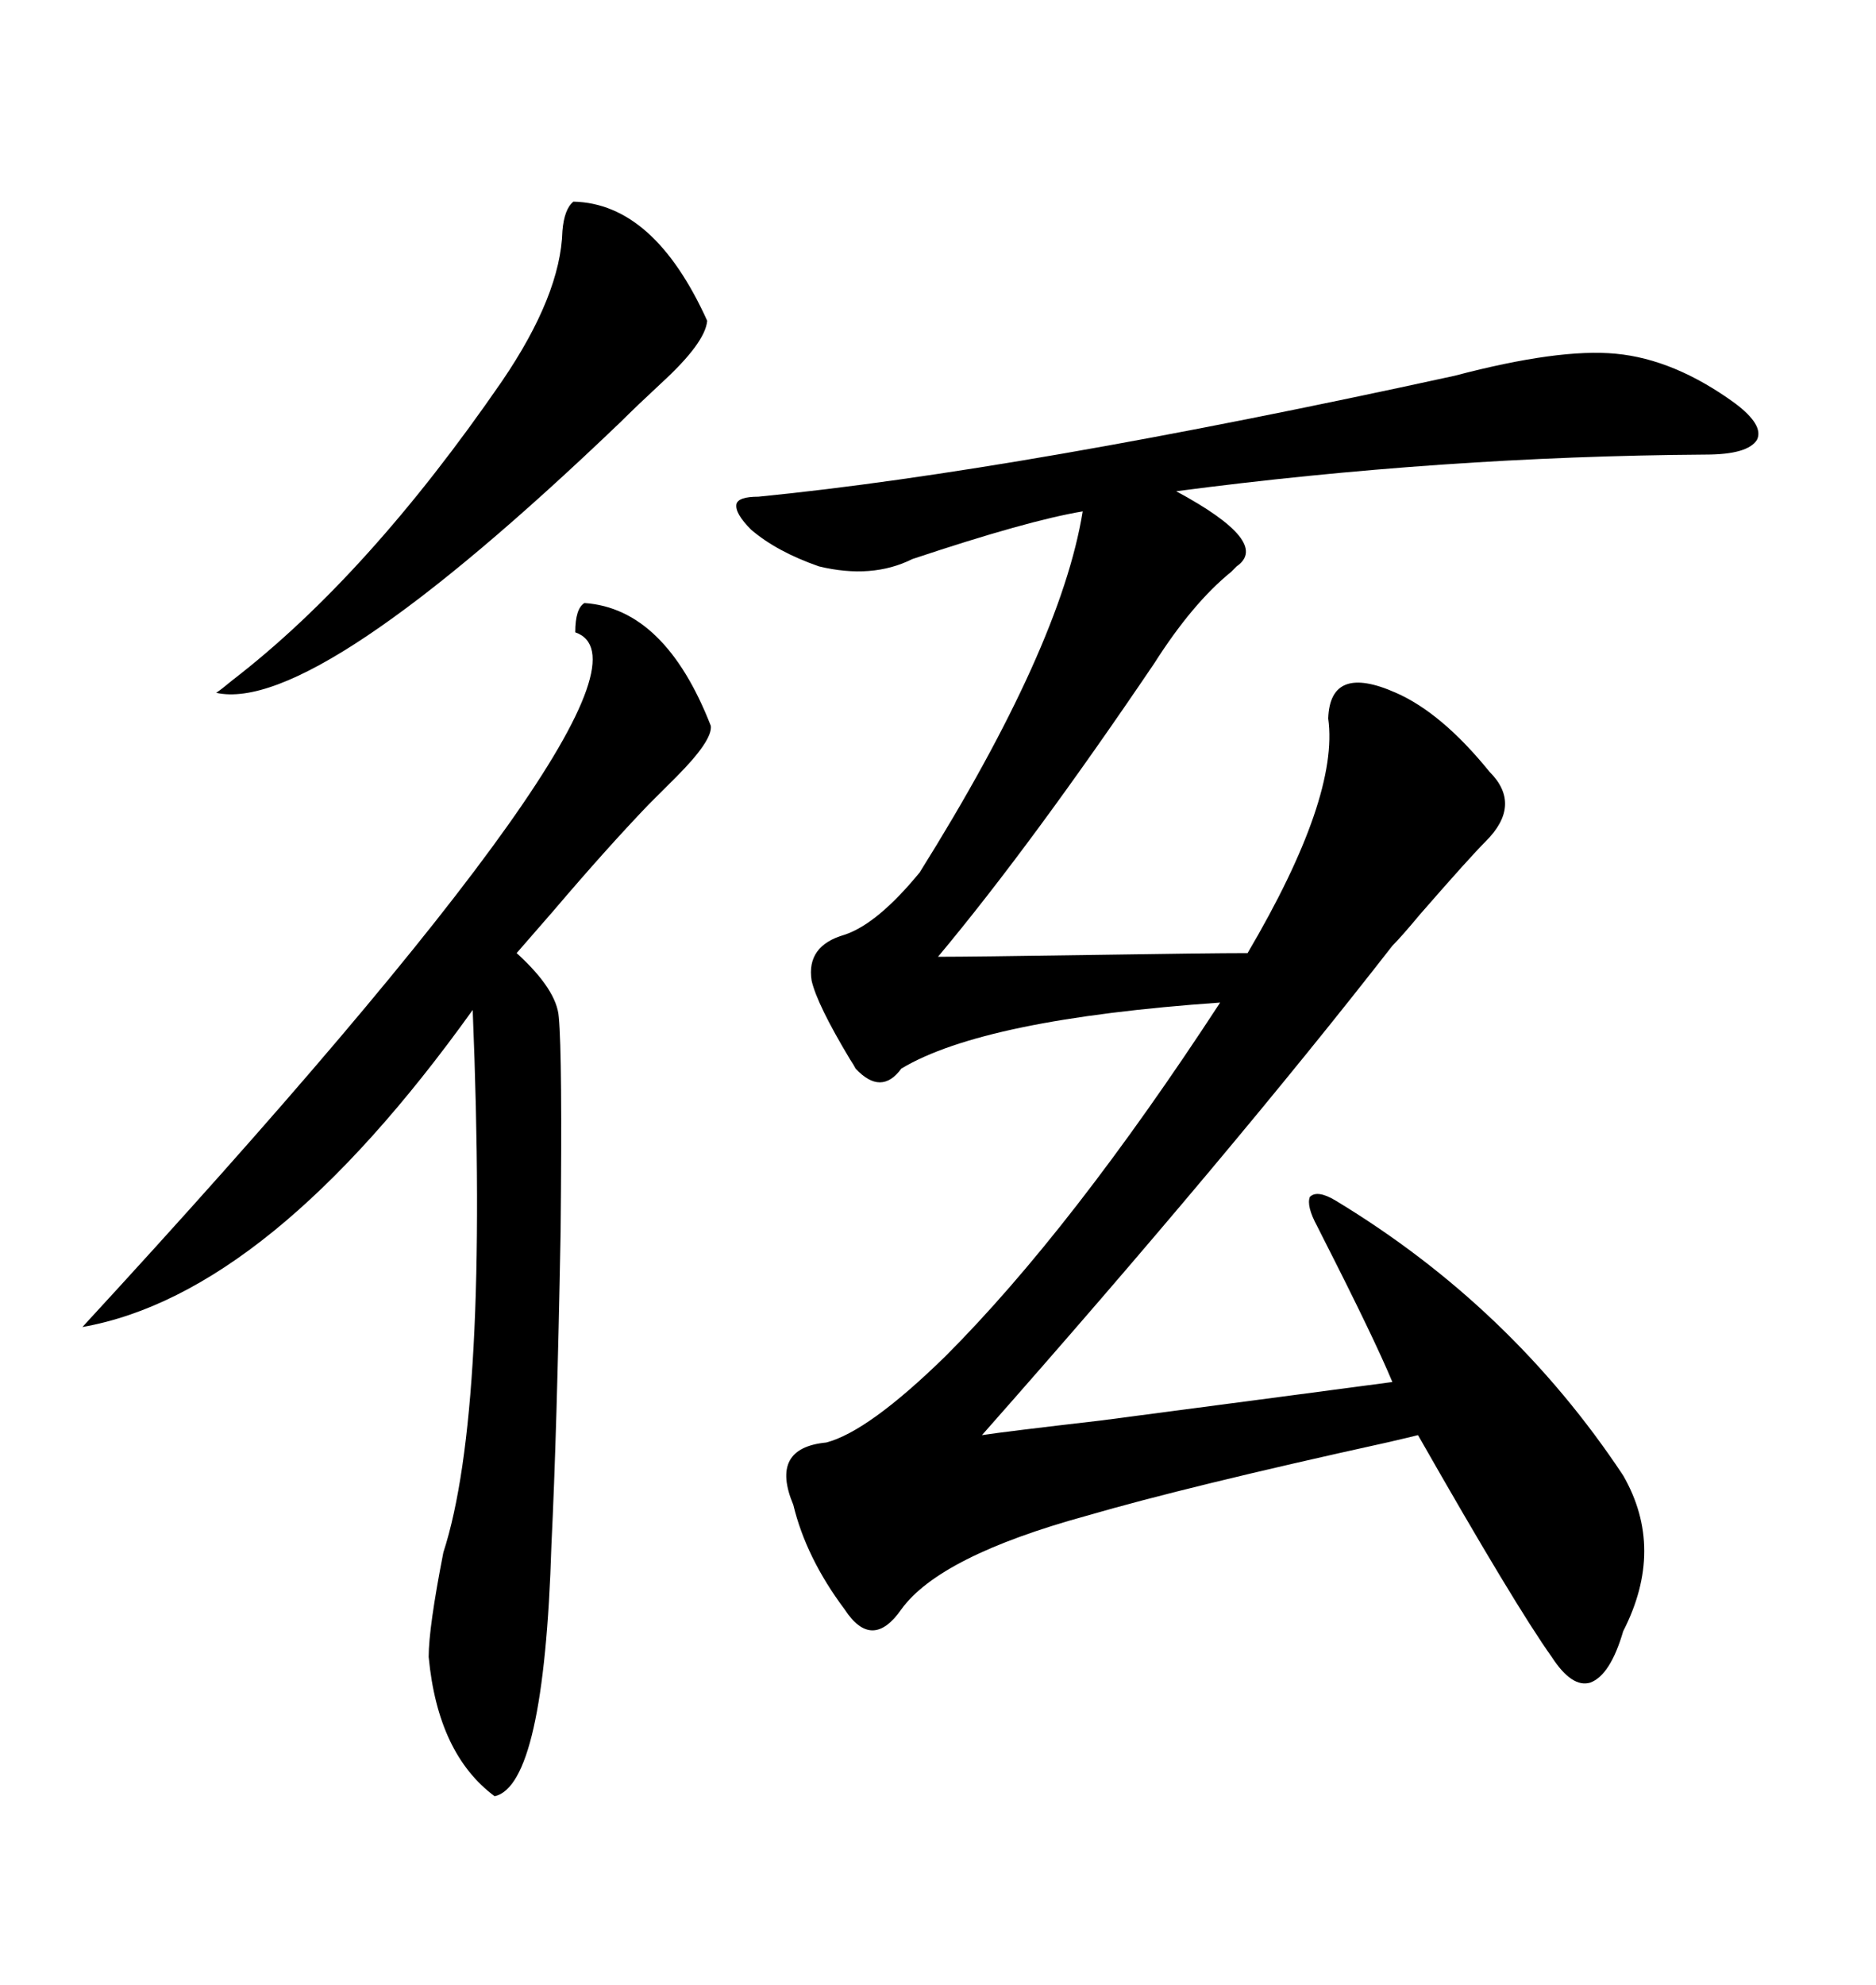 <svg xmlns="http://www.w3.org/2000/svg" xmlns:xlink="http://www.w3.org/1999/xlink" width="300" height="317.285"><path d="M232.62 60.06L232.62 60.06Q249.32 55.66 258.40 56.54L258.40 56.54Q267.77 57.42 277.44 64.45L277.44 64.45Q282.13 67.97 280.96 70.31L280.96 70.31Q279.49 72.66 272.75 72.66L272.75 72.66Q230.57 72.95 188.09 78.52L188.09 78.52Q203.32 86.72 197.75 90.53L197.75 90.53Q197.46 90.82 196.88 91.41L196.88 91.41Q190.72 96.39 184.57 106.05L184.57 106.05Q164.94 135.06 150 152.93L150 152.93Q155.57 152.93 174.32 152.64L174.32 152.64Q193.36 152.34 199.51 152.34L199.51 152.34Q214.16 127.44 212.40 114.84L212.40 114.84Q212.70 106.05 223.24 110.74L223.24 110.74Q230.57 113.96 238.18 123.34L238.18 123.34Q243.46 128.61 237.60 134.47L237.60 134.47Q234.96 137.11 227.05 146.19L227.05 146.19Q224.12 149.71 222.66 151.17L222.66 151.17Q196.88 184.28 157.03 229.39L157.03 229.39Q160.84 228.81 176.07 227.05L176.07 227.05Q209.47 222.66 222.66 220.90L222.66 220.90Q219.73 213.87 211.52 197.75L211.52 197.75Q210.94 196.58 210.64 196.00L210.64 196.00Q208.89 192.77 209.47 191.31L209.47 191.31Q210.64 190.14 213.57 191.89L213.57 191.89Q241.70 208.89 259.57 235.84L259.57 235.84Q266.31 247.56 259.57 260.74L259.57 260.74Q257.52 267.77 254.30 268.95L254.30 268.95Q251.37 269.82 248.14 264.84L248.14 264.84Q242.29 256.64 226.76 229.39L226.76 229.39Q225.59 229.69 221.78 230.57L221.78 230.57Q189.84 237.60 173.73 242.29L173.73 242.29Q150.29 248.73 144.14 257.23L144.14 257.23Q139.45 263.96 135.06 257.23L135.06 257.23Q128.91 249.02 126.86 240.53L126.86 240.53Q123.05 231.45 132.13 230.57L132.13 230.57Q138.87 228.81 151.17 216.80L151.17 216.80Q171.39 196.58 195.12 160.25L195.12 160.25Q157.32 162.89 144.14 170.80L144.14 170.80Q140.92 175.20 136.82 170.80L136.82 170.80Q136.52 170.21 135.94 169.34L135.94 169.34Q130.66 160.55 129.79 156.74L129.79 156.74Q128.91 151.17 135.06 149.41L135.06 149.41Q140.33 147.66 147.07 139.45L147.07 139.45Q169.63 103.42 173.14 81.74L173.14 81.74Q164.36 83.20 145.90 89.36L145.90 89.36Q139.45 92.58 130.96 90.53L130.96 90.53Q124.22 88.18 120.12 84.67L120.12 84.67Q117.48 82.03 117.77 80.57L117.77 80.57Q118.07 79.39 121.29 79.39L121.29 79.39Q162.89 75.29 232.62 60.06ZM93.46 96.39L93.46 96.39Q106.35 97.27 113.67 116.02L113.67 116.02Q113.96 118.36 108.11 124.22L108.11 124.22Q105.18 127.15 103.71 128.61L103.71 128.61Q96.97 135.64 88.48 145.61L88.48 145.61Q84.67 150 82.62 152.34L82.62 152.34Q89.06 158.20 89.36 162.60L89.36 162.60Q89.94 168.75 89.65 196.88L89.65 196.88Q89.06 229.10 88.18 246.97L88.18 246.97Q87.01 285.35 79.10 287.11L79.10 287.11Q70.02 280.37 68.55 264.84L68.55 264.84Q68.55 260.16 70.90 248.14L70.90 248.14Q78.22 225.59 75.59 161.43L75.59 161.43Q43.07 206.84 13.18 212.11L13.18 212.11Q109.86 107.23 91.99 101.07L91.99 101.07Q91.99 97.27 93.46 96.39ZM91.70 32.23L91.70 32.23Q104.59 32.52 113.09 51.27L113.09 51.27Q112.79 54.79 105.76 61.23L105.76 61.23Q101.66 65.04 99.32 67.38L99.32 67.38Q50.39 114.26 34.57 110.74L34.57 110.74Q35.45 110.16 37.21 108.69L37.21 108.69Q58.89 91.99 80.27 60.94L80.27 60.94Q89.65 47.17 89.94 36.91L89.94 36.91Q90.23 33.40 91.70 32.23Z"/></svg>